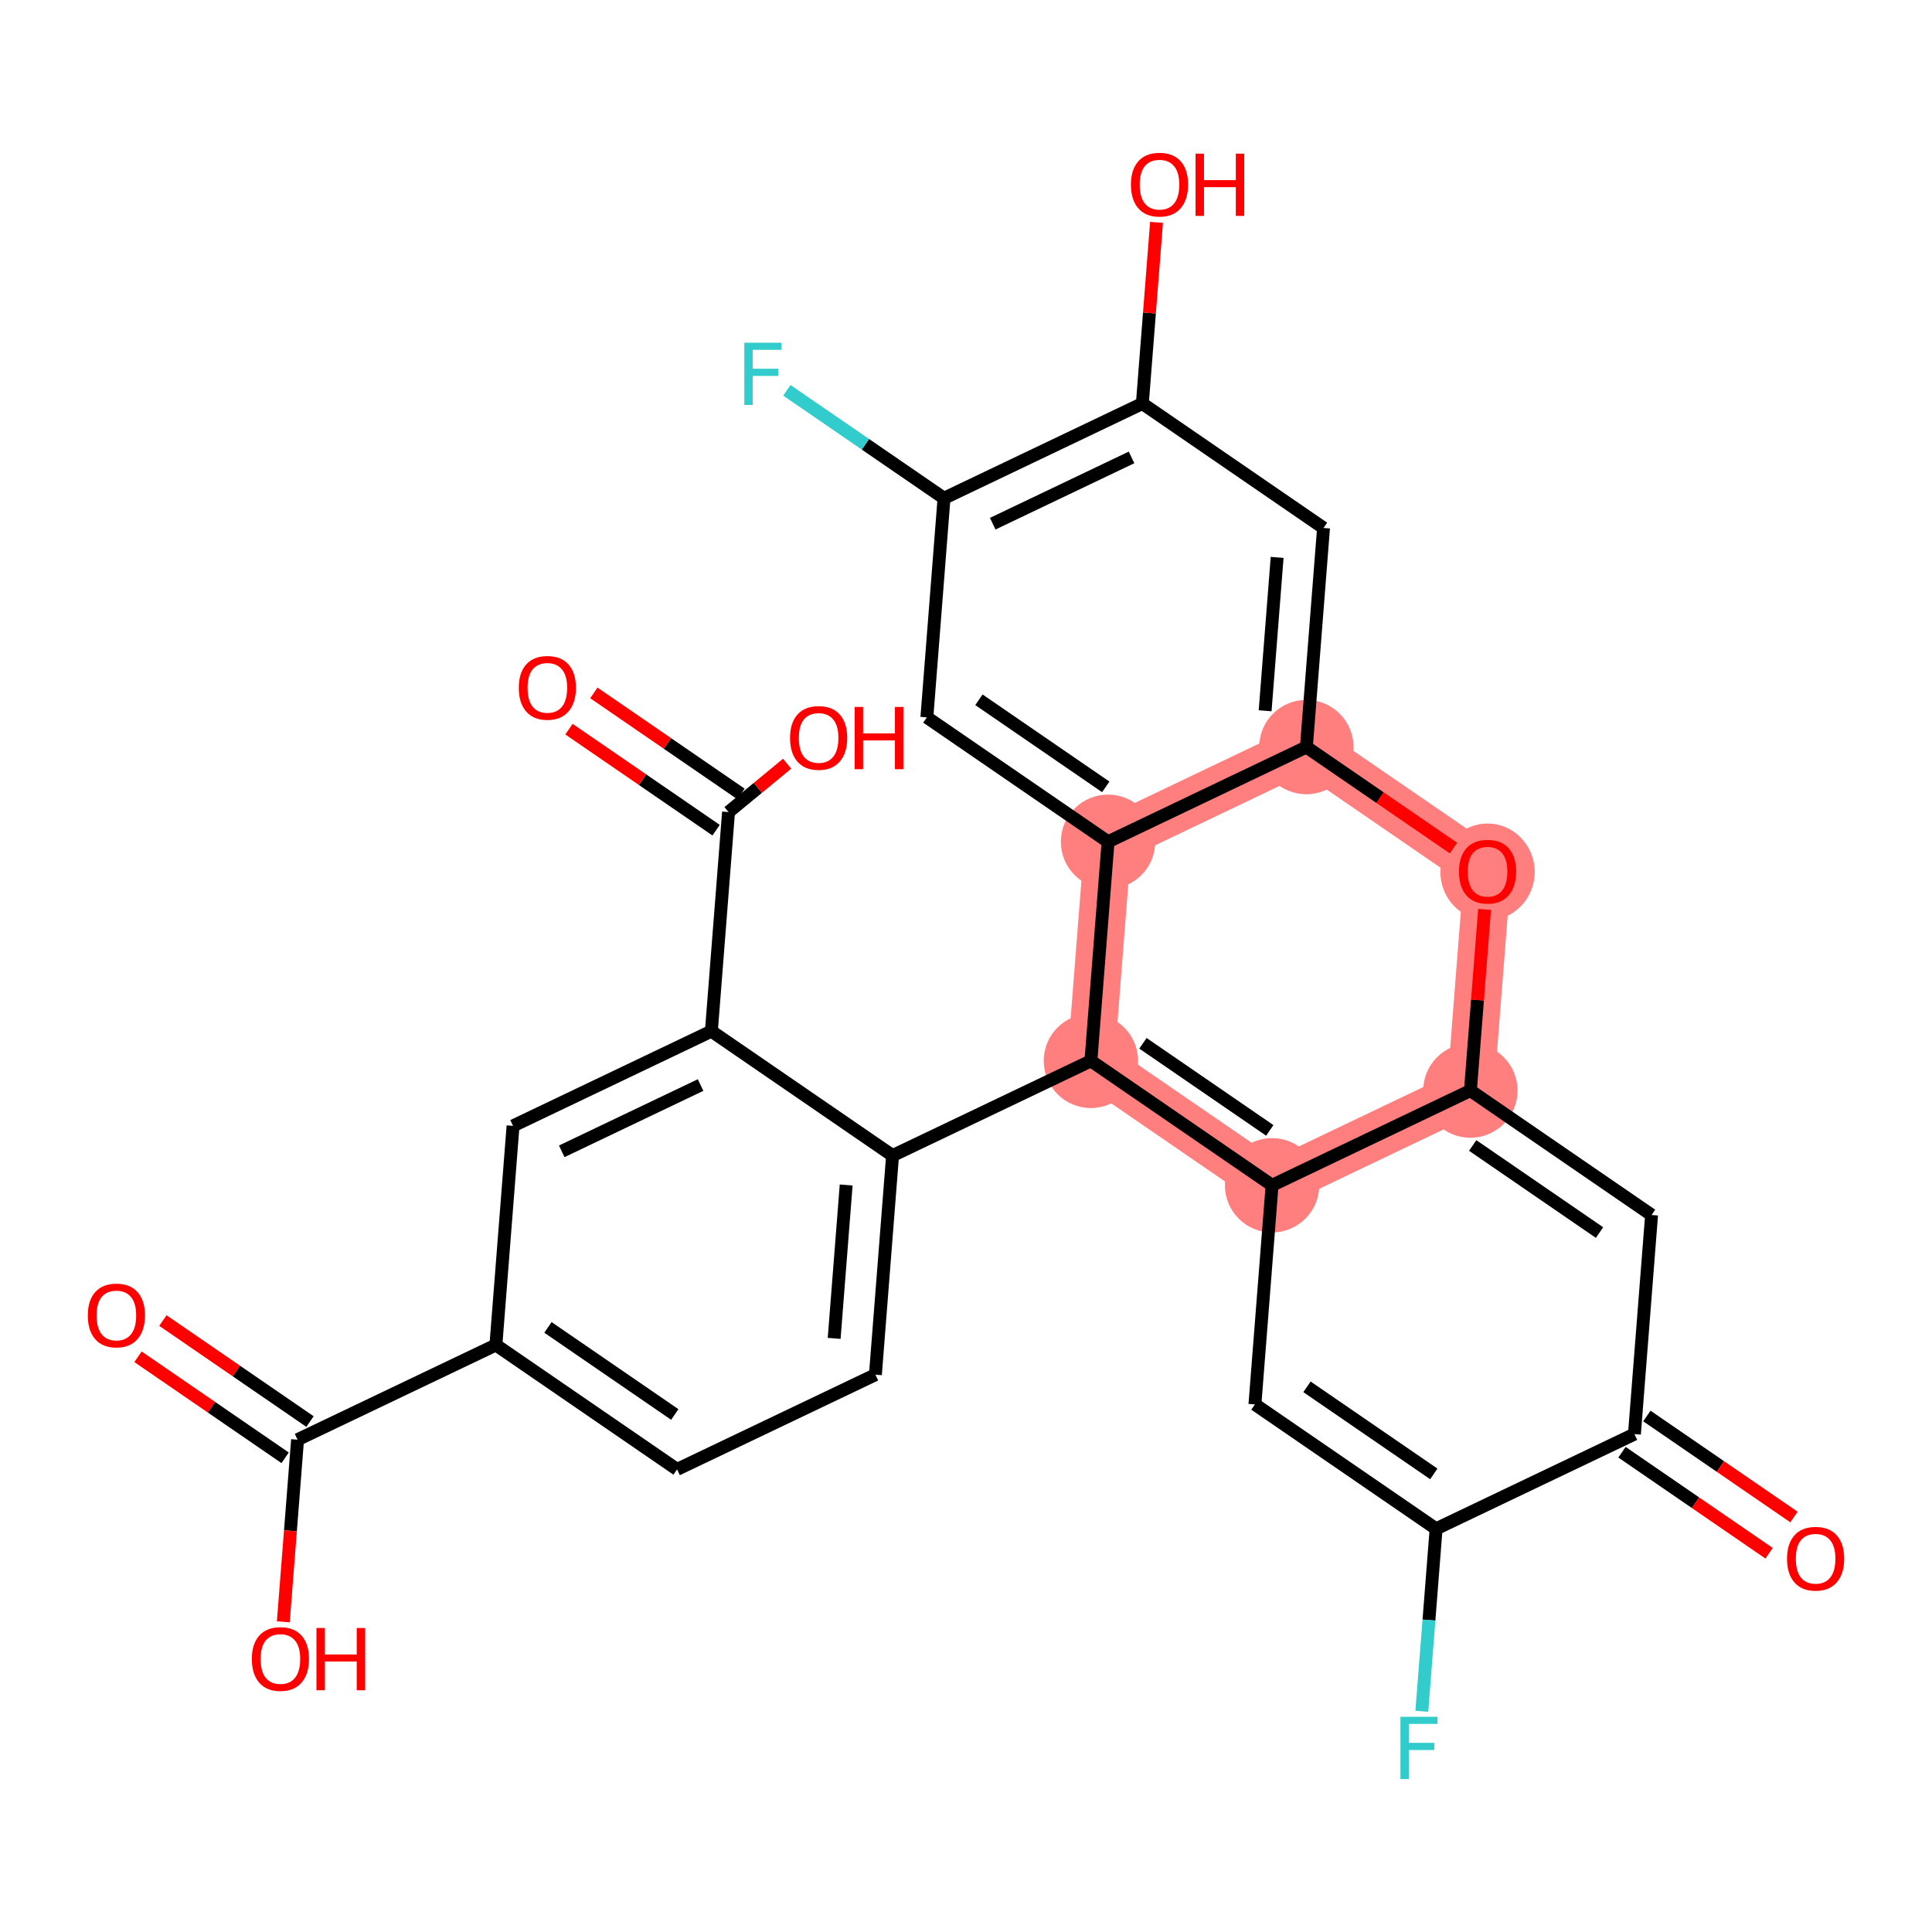 <?xml version='1.0' encoding='iso-8859-1'?>
<svg version='1.1' baseProfile='full'
              xmlns='http://www.w3.org/2000/svg'
                      xmlns:rdkit='http://www.rdkit.org/xml'
                      xmlns:xlink='http://www.w3.org/1999/xlink'
                  xml:space='preserve'
width='300px' height='300px' viewBox='0 0 300 300'>
<!-- END OF HEADER -->
<rect style='opacity:1.0;fill:#FFFFFF;stroke:none' width='300' height='300' x='0' y='0'> </rect>
<rect style='opacity:1.0;fill:#FFFFFF;stroke:none' width='300' height='300' x='0' y='0'> </rect>
<path d='M 169.394,164.732 L 197.527,184.051' style='fill:none;fill-rule:evenodd;stroke:#FF7F7F;stroke-width:7.3px;stroke-linecap:butt;stroke-linejoin:miter;stroke-opacity:1' />
<path d='M 169.394,164.732 L 172.057,130.709' style='fill:none;fill-rule:evenodd;stroke:#FF7F7F;stroke-width:7.3px;stroke-linecap:butt;stroke-linejoin:miter;stroke-opacity:1' />
<path d='M 197.527,184.051 L 228.324,169.346' style='fill:none;fill-rule:evenodd;stroke:#FF7F7F;stroke-width:7.3px;stroke-linecap:butt;stroke-linejoin:miter;stroke-opacity:1' />
<path d='M 228.324,169.346 L 230.987,135.322' style='fill:none;fill-rule:evenodd;stroke:#FF7F7F;stroke-width:7.3px;stroke-linecap:butt;stroke-linejoin:miter;stroke-opacity:1' />
<path d='M 230.987,135.322 L 202.854,116.004' style='fill:none;fill-rule:evenodd;stroke:#FF7F7F;stroke-width:7.3px;stroke-linecap:butt;stroke-linejoin:miter;stroke-opacity:1' />
<path d='M 202.854,116.004 L 172.057,130.709' style='fill:none;fill-rule:evenodd;stroke:#FF7F7F;stroke-width:7.3px;stroke-linecap:butt;stroke-linejoin:miter;stroke-opacity:1' />
<ellipse cx='169.394' cy='164.732' rx='6.825' ry='6.825'  style='fill:#FF7F7F;fill-rule:evenodd;stroke:#FF7F7F;stroke-width:1.0px;stroke-linecap:butt;stroke-linejoin:miter;stroke-opacity:1' />
<ellipse cx='197.527' cy='184.051' rx='6.825' ry='6.825'  style='fill:#FF7F7F;fill-rule:evenodd;stroke:#FF7F7F;stroke-width:1.0px;stroke-linecap:butt;stroke-linejoin:miter;stroke-opacity:1' />
<ellipse cx='228.324' cy='169.346' rx='6.825' ry='6.825'  style='fill:#FF7F7F;fill-rule:evenodd;stroke:#FF7F7F;stroke-width:1.0px;stroke-linecap:butt;stroke-linejoin:miter;stroke-opacity:1' />
<ellipse cx='230.987' cy='135.397' rx='6.825' ry='7.018'  style='fill:#FF7F7F;fill-rule:evenodd;stroke:#FF7F7F;stroke-width:1.0px;stroke-linecap:butt;stroke-linejoin:miter;stroke-opacity:1' />
<ellipse cx='202.854' cy='116.004' rx='6.825' ry='6.825'  style='fill:#FF7F7F;fill-rule:evenodd;stroke:#FF7F7F;stroke-width:1.0px;stroke-linecap:butt;stroke-linejoin:miter;stroke-opacity:1' />
<ellipse cx='172.057' cy='130.709' rx='6.825' ry='6.825'  style='fill:#FF7F7F;fill-rule:evenodd;stroke:#FF7F7F;stroke-width:1.0px;stroke-linecap:butt;stroke-linejoin:miter;stroke-opacity:1' />
<path class='bond-0 atom-0 atom-1' d='M 21.431,210.68 L 32.853,218.523' style='fill:none;fill-rule:evenodd;stroke:#FF0000;stroke-width:2.0px;stroke-linecap:butt;stroke-linejoin:miter;stroke-opacity:1' />
<path class='bond-0 atom-0 atom-1' d='M 32.853,218.523 L 44.275,226.366' style='fill:none;fill-rule:evenodd;stroke:#000000;stroke-width:2.0px;stroke-linecap:butt;stroke-linejoin:miter;stroke-opacity:1' />
<path class='bond-0 atom-0 atom-1' d='M 25.294,205.053 L 36.716,212.896' style='fill:none;fill-rule:evenodd;stroke:#FF0000;stroke-width:2.0px;stroke-linecap:butt;stroke-linejoin:miter;stroke-opacity:1' />
<path class='bond-0 atom-0 atom-1' d='M 36.716,212.896 L 48.138,220.739' style='fill:none;fill-rule:evenodd;stroke:#000000;stroke-width:2.0px;stroke-linecap:butt;stroke-linejoin:miter;stroke-opacity:1' />
<path class='bond-1 atom-1 atom-2' d='M 46.206,223.552 L 45.099,237.694' style='fill:none;fill-rule:evenodd;stroke:#000000;stroke-width:2.0px;stroke-linecap:butt;stroke-linejoin:miter;stroke-opacity:1' />
<path class='bond-1 atom-1 atom-2' d='M 45.099,237.694 L 43.992,251.836' style='fill:none;fill-rule:evenodd;stroke:#FF0000;stroke-width:2.0px;stroke-linecap:butt;stroke-linejoin:miter;stroke-opacity:1' />
<path class='bond-2 atom-1 atom-3' d='M 46.206,223.552 L 77.003,208.847' style='fill:none;fill-rule:evenodd;stroke:#000000;stroke-width:2.0px;stroke-linecap:butt;stroke-linejoin:miter;stroke-opacity:1' />
<path class='bond-3 atom-3 atom-4' d='M 77.003,208.847 L 105.136,228.166' style='fill:none;fill-rule:evenodd;stroke:#000000;stroke-width:2.0px;stroke-linecap:butt;stroke-linejoin:miter;stroke-opacity:1' />
<path class='bond-3 atom-3 atom-4' d='M 85.087,206.119 L 104.78,219.641' style='fill:none;fill-rule:evenodd;stroke:#000000;stroke-width:2.0px;stroke-linecap:butt;stroke-linejoin:miter;stroke-opacity:1' />
<path class='bond-29 atom-29 atom-3' d='M 79.667,174.824 L 77.003,208.847' style='fill:none;fill-rule:evenodd;stroke:#000000;stroke-width:2.0px;stroke-linecap:butt;stroke-linejoin:miter;stroke-opacity:1' />
<path class='bond-4 atom-4 atom-5' d='M 105.136,228.166 L 135.933,213.461' style='fill:none;fill-rule:evenodd;stroke:#000000;stroke-width:2.0px;stroke-linecap:butt;stroke-linejoin:miter;stroke-opacity:1' />
<path class='bond-5 atom-5 atom-6' d='M 135.933,213.461 L 138.597,179.437' style='fill:none;fill-rule:evenodd;stroke:#000000;stroke-width:2.0px;stroke-linecap:butt;stroke-linejoin:miter;stroke-opacity:1' />
<path class='bond-5 atom-5 atom-6' d='M 129.528,207.825 L 131.393,184.008' style='fill:none;fill-rule:evenodd;stroke:#000000;stroke-width:2.0px;stroke-linecap:butt;stroke-linejoin:miter;stroke-opacity:1' />
<path class='bond-6 atom-6 atom-7' d='M 138.597,179.437 L 169.394,164.732' style='fill:none;fill-rule:evenodd;stroke:#000000;stroke-width:2.0px;stroke-linecap:butt;stroke-linejoin:miter;stroke-opacity:1' />
<path class='bond-24 atom-6 atom-25' d='M 138.597,179.437 L 110.463,160.119' style='fill:none;fill-rule:evenodd;stroke:#000000;stroke-width:2.0px;stroke-linecap:butt;stroke-linejoin:miter;stroke-opacity:1' />
<path class='bond-7 atom-7 atom-8' d='M 169.394,164.732 L 197.527,184.051' style='fill:none;fill-rule:evenodd;stroke:#000000;stroke-width:2.0px;stroke-linecap:butt;stroke-linejoin:miter;stroke-opacity:1' />
<path class='bond-7 atom-7 atom-8' d='M 177.477,162.003 L 197.171,175.526' style='fill:none;fill-rule:evenodd;stroke:#000000;stroke-width:2.0px;stroke-linecap:butt;stroke-linejoin:miter;stroke-opacity:1' />
<path class='bond-30 atom-24 atom-7' d='M 172.057,130.709 L 169.394,164.732' style='fill:none;fill-rule:evenodd;stroke:#000000;stroke-width:2.0px;stroke-linecap:butt;stroke-linejoin:miter;stroke-opacity:1' />
<path class='bond-8 atom-8 atom-9' d='M 197.527,184.051 L 194.864,218.074' style='fill:none;fill-rule:evenodd;stroke:#000000;stroke-width:2.0px;stroke-linecap:butt;stroke-linejoin:miter;stroke-opacity:1' />
<path class='bond-31 atom-15 atom-8' d='M 228.324,169.346 L 197.527,184.051' style='fill:none;fill-rule:evenodd;stroke:#000000;stroke-width:2.0px;stroke-linecap:butt;stroke-linejoin:miter;stroke-opacity:1' />
<path class='bond-9 atom-9 atom-10' d='M 194.864,218.074 L 222.997,237.392' style='fill:none;fill-rule:evenodd;stroke:#000000;stroke-width:2.0px;stroke-linecap:butt;stroke-linejoin:miter;stroke-opacity:1' />
<path class='bond-9 atom-9 atom-10' d='M 202.947,215.345 L 222.641,228.868' style='fill:none;fill-rule:evenodd;stroke:#000000;stroke-width:2.0px;stroke-linecap:butt;stroke-linejoin:miter;stroke-opacity:1' />
<path class='bond-10 atom-10 atom-11' d='M 222.997,237.392 L 221.888,251.561' style='fill:none;fill-rule:evenodd;stroke:#000000;stroke-width:2.0px;stroke-linecap:butt;stroke-linejoin:miter;stroke-opacity:1' />
<path class='bond-10 atom-10 atom-11' d='M 221.888,251.561 L 220.778,265.73' style='fill:none;fill-rule:evenodd;stroke:#33CCCC;stroke-width:2.0px;stroke-linecap:butt;stroke-linejoin:miter;stroke-opacity:1' />
<path class='bond-11 atom-10 atom-12' d='M 222.997,237.392 L 253.794,222.687' style='fill:none;fill-rule:evenodd;stroke:#000000;stroke-width:2.0px;stroke-linecap:butt;stroke-linejoin:miter;stroke-opacity:1' />
<path class='bond-12 atom-12 atom-13' d='M 251.862,225.501 L 263.284,233.344' style='fill:none;fill-rule:evenodd;stroke:#000000;stroke-width:2.0px;stroke-linecap:butt;stroke-linejoin:miter;stroke-opacity:1' />
<path class='bond-12 atom-12 atom-13' d='M 263.284,233.344 L 274.705,241.187' style='fill:none;fill-rule:evenodd;stroke:#FF0000;stroke-width:2.0px;stroke-linecap:butt;stroke-linejoin:miter;stroke-opacity:1' />
<path class='bond-12 atom-12 atom-13' d='M 255.726,219.874 L 267.147,227.717' style='fill:none;fill-rule:evenodd;stroke:#000000;stroke-width:2.0px;stroke-linecap:butt;stroke-linejoin:miter;stroke-opacity:1' />
<path class='bond-12 atom-12 atom-13' d='M 267.147,227.717 L 278.569,235.56' style='fill:none;fill-rule:evenodd;stroke:#FF0000;stroke-width:2.0px;stroke-linecap:butt;stroke-linejoin:miter;stroke-opacity:1' />
<path class='bond-13 atom-12 atom-14' d='M 253.794,222.687 L 256.457,188.664' style='fill:none;fill-rule:evenodd;stroke:#000000;stroke-width:2.0px;stroke-linecap:butt;stroke-linejoin:miter;stroke-opacity:1' />
<path class='bond-14 atom-14 atom-15' d='M 256.457,188.664 L 228.324,169.346' style='fill:none;fill-rule:evenodd;stroke:#000000;stroke-width:2.0px;stroke-linecap:butt;stroke-linejoin:miter;stroke-opacity:1' />
<path class='bond-14 atom-14 atom-15' d='M 248.374,191.393 L 228.68,177.87' style='fill:none;fill-rule:evenodd;stroke:#000000;stroke-width:2.0px;stroke-linecap:butt;stroke-linejoin:miter;stroke-opacity:1' />
<path class='bond-15 atom-15 atom-16' d='M 228.324,169.346 L 229.425,155.279' style='fill:none;fill-rule:evenodd;stroke:#000000;stroke-width:2.0px;stroke-linecap:butt;stroke-linejoin:miter;stroke-opacity:1' />
<path class='bond-15 atom-15 atom-16' d='M 229.425,155.279 L 230.526,141.213' style='fill:none;fill-rule:evenodd;stroke:#FF0000;stroke-width:2.0px;stroke-linecap:butt;stroke-linejoin:miter;stroke-opacity:1' />
<path class='bond-16 atom-16 atom-17' d='M 225.698,131.69 L 214.276,123.847' style='fill:none;fill-rule:evenodd;stroke:#FF0000;stroke-width:2.0px;stroke-linecap:butt;stroke-linejoin:miter;stroke-opacity:1' />
<path class='bond-16 atom-16 atom-17' d='M 214.276,123.847 L 202.854,116.004' style='fill:none;fill-rule:evenodd;stroke:#000000;stroke-width:2.0px;stroke-linecap:butt;stroke-linejoin:miter;stroke-opacity:1' />
<path class='bond-17 atom-17 atom-18' d='M 202.854,116.004 L 205.517,81.981' style='fill:none;fill-rule:evenodd;stroke:#000000;stroke-width:2.0px;stroke-linecap:butt;stroke-linejoin:miter;stroke-opacity:1' />
<path class='bond-17 atom-17 atom-18' d='M 196.449,110.368 L 198.313,86.551' style='fill:none;fill-rule:evenodd;stroke:#000000;stroke-width:2.0px;stroke-linecap:butt;stroke-linejoin:miter;stroke-opacity:1' />
<path class='bond-32 atom-24 atom-17' d='M 172.057,130.709 L 202.854,116.004' style='fill:none;fill-rule:evenodd;stroke:#000000;stroke-width:2.0px;stroke-linecap:butt;stroke-linejoin:miter;stroke-opacity:1' />
<path class='bond-18 atom-18 atom-19' d='M 205.517,81.981 L 177.384,62.662' style='fill:none;fill-rule:evenodd;stroke:#000000;stroke-width:2.0px;stroke-linecap:butt;stroke-linejoin:miter;stroke-opacity:1' />
<path class='bond-19 atom-19 atom-20' d='M 177.384,62.662 L 178.485,48.596' style='fill:none;fill-rule:evenodd;stroke:#000000;stroke-width:2.0px;stroke-linecap:butt;stroke-linejoin:miter;stroke-opacity:1' />
<path class='bond-19 atom-19 atom-20' d='M 178.485,48.596 L 179.586,34.529' style='fill:none;fill-rule:evenodd;stroke:#FF0000;stroke-width:2.0px;stroke-linecap:butt;stroke-linejoin:miter;stroke-opacity:1' />
<path class='bond-20 atom-19 atom-21' d='M 177.384,62.662 L 146.587,77.367' style='fill:none;fill-rule:evenodd;stroke:#000000;stroke-width:2.0px;stroke-linecap:butt;stroke-linejoin:miter;stroke-opacity:1' />
<path class='bond-20 atom-19 atom-21' d='M 175.706,71.027 L 154.148,81.321' style='fill:none;fill-rule:evenodd;stroke:#000000;stroke-width:2.0px;stroke-linecap:butt;stroke-linejoin:miter;stroke-opacity:1' />
<path class='bond-21 atom-21 atom-22' d='M 146.587,77.367 L 134.384,68.988' style='fill:none;fill-rule:evenodd;stroke:#000000;stroke-width:2.0px;stroke-linecap:butt;stroke-linejoin:miter;stroke-opacity:1' />
<path class='bond-21 atom-21 atom-22' d='M 134.384,68.988 L 122.181,60.608' style='fill:none;fill-rule:evenodd;stroke:#33CCCC;stroke-width:2.0px;stroke-linecap:butt;stroke-linejoin:miter;stroke-opacity:1' />
<path class='bond-22 atom-21 atom-23' d='M 146.587,77.367 L 143.924,111.391' style='fill:none;fill-rule:evenodd;stroke:#000000;stroke-width:2.0px;stroke-linecap:butt;stroke-linejoin:miter;stroke-opacity:1' />
<path class='bond-23 atom-23 atom-24' d='M 143.924,111.391 L 172.057,130.709' style='fill:none;fill-rule:evenodd;stroke:#000000;stroke-width:2.0px;stroke-linecap:butt;stroke-linejoin:miter;stroke-opacity:1' />
<path class='bond-23 atom-23 atom-24' d='M 152.007,108.662 L 171.701,122.185' style='fill:none;fill-rule:evenodd;stroke:#000000;stroke-width:2.0px;stroke-linecap:butt;stroke-linejoin:miter;stroke-opacity:1' />
<path class='bond-25 atom-25 atom-26' d='M 110.463,160.119 L 113.127,126.096' style='fill:none;fill-rule:evenodd;stroke:#000000;stroke-width:2.0px;stroke-linecap:butt;stroke-linejoin:miter;stroke-opacity:1' />
<path class='bond-28 atom-25 atom-29' d='M 110.463,160.119 L 79.667,174.824' style='fill:none;fill-rule:evenodd;stroke:#000000;stroke-width:2.0px;stroke-linecap:butt;stroke-linejoin:miter;stroke-opacity:1' />
<path class='bond-28 atom-25 atom-29' d='M 108.785,168.484 L 87.227,178.778' style='fill:none;fill-rule:evenodd;stroke:#000000;stroke-width:2.0px;stroke-linecap:butt;stroke-linejoin:miter;stroke-opacity:1' />
<path class='bond-26 atom-26 atom-27' d='M 115.059,123.282 L 103.637,115.439' style='fill:none;fill-rule:evenodd;stroke:#000000;stroke-width:2.0px;stroke-linecap:butt;stroke-linejoin:miter;stroke-opacity:1' />
<path class='bond-26 atom-26 atom-27' d='M 103.637,115.439 L 92.215,107.596' style='fill:none;fill-rule:evenodd;stroke:#FF0000;stroke-width:2.0px;stroke-linecap:butt;stroke-linejoin:miter;stroke-opacity:1' />
<path class='bond-26 atom-26 atom-27' d='M 111.195,128.909 L 99.773,121.066' style='fill:none;fill-rule:evenodd;stroke:#000000;stroke-width:2.0px;stroke-linecap:butt;stroke-linejoin:miter;stroke-opacity:1' />
<path class='bond-26 atom-26 atom-27' d='M 99.773,121.066 L 88.352,113.223' style='fill:none;fill-rule:evenodd;stroke:#FF0000;stroke-width:2.0px;stroke-linecap:butt;stroke-linejoin:miter;stroke-opacity:1' />
<path class='bond-27 atom-26 atom-28' d='M 113.127,126.096 L 117.677,122.342' style='fill:none;fill-rule:evenodd;stroke:#000000;stroke-width:2.0px;stroke-linecap:butt;stroke-linejoin:miter;stroke-opacity:1' />
<path class='bond-27 atom-26 atom-28' d='M 117.677,122.342 L 122.226,118.588' style='fill:none;fill-rule:evenodd;stroke:#FF0000;stroke-width:2.0px;stroke-linecap:butt;stroke-linejoin:miter;stroke-opacity:1' />
<path  class='atom-0' d='M 13.636 204.261
Q 13.636 201.941, 14.783 200.644
Q 15.93 199.347, 18.073 199.347
Q 20.216 199.347, 21.363 200.644
Q 22.509 201.941, 22.509 204.261
Q 22.509 206.609, 21.349 207.947
Q 20.189 209.271, 18.073 209.271
Q 15.943 209.271, 14.783 207.947
Q 13.636 206.623, 13.636 204.261
M 18.073 208.179
Q 19.547 208.179, 20.339 207.196
Q 21.144 206.2, 21.144 204.261
Q 21.144 202.364, 20.339 201.408
Q 19.547 200.439, 18.073 200.439
Q 16.599 200.439, 15.793 201.395
Q 15.002 202.35, 15.002 204.261
Q 15.002 206.214, 15.793 207.196
Q 16.599 208.179, 18.073 208.179
' fill='#FF0000'/>
<path  class='atom-2' d='M 39.106 257.603
Q 39.106 255.282, 40.253 253.986
Q 41.4 252.689, 43.543 252.689
Q 45.686 252.689, 46.833 253.986
Q 47.979 255.282, 47.979 257.603
Q 47.979 259.951, 46.819 261.289
Q 45.659 262.613, 43.543 262.613
Q 41.413 262.613, 40.253 261.289
Q 39.106 259.965, 39.106 257.603
M 43.543 261.521
Q 45.017 261.521, 45.809 260.538
Q 46.614 259.542, 46.614 257.603
Q 46.614 255.706, 45.809 254.75
Q 45.017 253.781, 43.543 253.781
Q 42.069 253.781, 41.263 254.736
Q 40.471 255.692, 40.471 257.603
Q 40.471 259.555, 41.263 260.538
Q 42.069 261.521, 43.543 261.521
' fill='#FF0000'/>
<path  class='atom-2' d='M 49.14 252.798
L 50.45 252.798
L 50.45 256.907
L 55.392 256.907
L 55.392 252.798
L 56.702 252.798
L 56.702 262.463
L 55.392 262.463
L 55.392 257.999
L 50.45 257.999
L 50.45 262.463
L 49.14 262.463
L 49.14 252.798
' fill='#FF0000'/>
<path  class='atom-11' d='M 217.46 266.583
L 223.207 266.583
L 223.207 267.689
L 218.757 267.689
L 218.757 270.624
L 222.715 270.624
L 222.715 271.743
L 218.757 271.743
L 218.757 276.248
L 217.46 276.248
L 217.46 266.583
' fill='#33CCCC'/>
<path  class='atom-13' d='M 277.49 242.033
Q 277.49 239.712, 278.637 238.415
Q 279.784 237.119, 281.927 237.119
Q 284.07 237.119, 285.217 238.415
Q 286.364 239.712, 286.364 242.033
Q 286.364 244.381, 285.203 245.719
Q 284.043 247.043, 281.927 247.043
Q 279.798 247.043, 278.637 245.719
Q 277.49 244.395, 277.49 242.033
M 281.927 245.951
Q 283.401 245.951, 284.193 244.968
Q 284.999 243.971, 284.999 242.033
Q 284.999 240.135, 284.193 239.18
Q 283.401 238.211, 281.927 238.211
Q 280.453 238.211, 279.647 239.166
Q 278.856 240.122, 278.856 242.033
Q 278.856 243.985, 279.647 244.968
Q 280.453 245.951, 281.927 245.951
' fill='#FF0000'/>
<path  class='atom-16' d='M 226.551 135.35
Q 226.551 133.029, 227.697 131.732
Q 228.844 130.435, 230.987 130.435
Q 233.131 130.435, 234.277 131.732
Q 235.424 133.029, 235.424 135.35
Q 235.424 137.698, 234.264 139.035
Q 233.103 140.359, 230.987 140.359
Q 228.858 140.359, 227.697 139.035
Q 226.551 137.711, 226.551 135.35
M 230.987 139.267
Q 232.462 139.267, 233.253 138.285
Q 234.059 137.288, 234.059 135.35
Q 234.059 133.452, 233.253 132.497
Q 232.462 131.527, 230.987 131.527
Q 229.513 131.527, 228.708 132.483
Q 227.916 133.438, 227.916 135.35
Q 227.916 137.302, 228.708 138.285
Q 229.513 139.267, 230.987 139.267
' fill='#FF0000'/>
<path  class='atom-20' d='M 175.611 28.666
Q 175.611 26.346, 176.758 25.049
Q 177.904 23.752, 180.048 23.752
Q 182.191 23.752, 183.337 25.049
Q 184.484 26.346, 184.484 28.666
Q 184.484 31.014, 183.324 32.352
Q 182.164 33.676, 180.048 33.676
Q 177.918 33.676, 176.758 32.352
Q 175.611 31.028, 175.611 28.666
M 180.048 32.584
Q 181.522 32.584, 182.314 31.601
Q 183.119 30.605, 183.119 28.666
Q 183.119 26.769, 182.314 25.813
Q 181.522 24.844, 180.048 24.844
Q 178.573 24.844, 177.768 25.799
Q 176.976 26.755, 176.976 28.666
Q 176.976 30.618, 177.768 31.601
Q 178.573 32.584, 180.048 32.584
' fill='#FF0000'/>
<path  class='atom-20' d='M 185.645 23.861
L 186.955 23.861
L 186.955 27.97
L 191.897 27.97
L 191.897 23.861
L 193.207 23.861
L 193.207 33.526
L 191.897 33.526
L 191.897 29.062
L 186.955 29.062
L 186.955 33.526
L 185.645 33.526
L 185.645 23.861
' fill='#FF0000'/>
<path  class='atom-22' d='M 115.58 53.217
L 121.327 53.217
L 121.327 54.322
L 116.877 54.322
L 116.877 57.257
L 120.836 57.257
L 120.836 58.377
L 116.877 58.377
L 116.877 62.881
L 115.58 62.881
L 115.58 53.217
' fill='#33CCCC'/>
<path  class='atom-27' d='M 80.557 106.805
Q 80.557 104.484, 81.704 103.187
Q 82.85 101.89, 84.994 101.89
Q 87.137 101.89, 88.284 103.187
Q 89.43 104.484, 89.43 106.805
Q 89.43 109.153, 88.27 110.49
Q 87.109 111.815, 84.994 111.815
Q 82.864 111.815, 81.704 110.49
Q 80.557 109.166, 80.557 106.805
M 84.994 110.722
Q 86.468 110.722, 87.26 109.74
Q 88.065 108.743, 88.065 106.805
Q 88.065 104.907, 87.26 103.952
Q 86.468 102.982, 84.994 102.982
Q 83.519 102.982, 82.714 103.938
Q 81.922 104.894, 81.922 106.805
Q 81.922 108.757, 82.714 109.74
Q 83.519 110.722, 84.994 110.722
' fill='#FF0000'/>
<path  class='atom-28' d='M 122.68 114.58
Q 122.68 112.259, 123.826 110.963
Q 124.973 109.666, 127.116 109.666
Q 129.259 109.666, 130.406 110.963
Q 131.553 112.259, 131.553 114.58
Q 131.553 116.928, 130.393 118.266
Q 129.232 119.59, 127.116 119.59
Q 124.987 119.59, 123.826 118.266
Q 122.68 116.942, 122.68 114.58
M 127.116 118.498
Q 128.591 118.498, 129.382 117.515
Q 130.188 116.518, 130.188 114.58
Q 130.188 112.683, 129.382 111.727
Q 128.591 110.758, 127.116 110.758
Q 125.642 110.758, 124.837 111.713
Q 124.045 112.669, 124.045 114.58
Q 124.045 116.532, 124.837 117.515
Q 125.642 118.498, 127.116 118.498
' fill='#FF0000'/>
<path  class='atom-28' d='M 132.713 109.775
L 134.024 109.775
L 134.024 113.884
L 138.965 113.884
L 138.965 109.775
L 140.276 109.775
L 140.276 119.44
L 138.965 119.44
L 138.965 114.976
L 134.024 114.976
L 134.024 119.44
L 132.713 119.44
L 132.713 109.775
' fill='#FF0000'/>
</svg>
